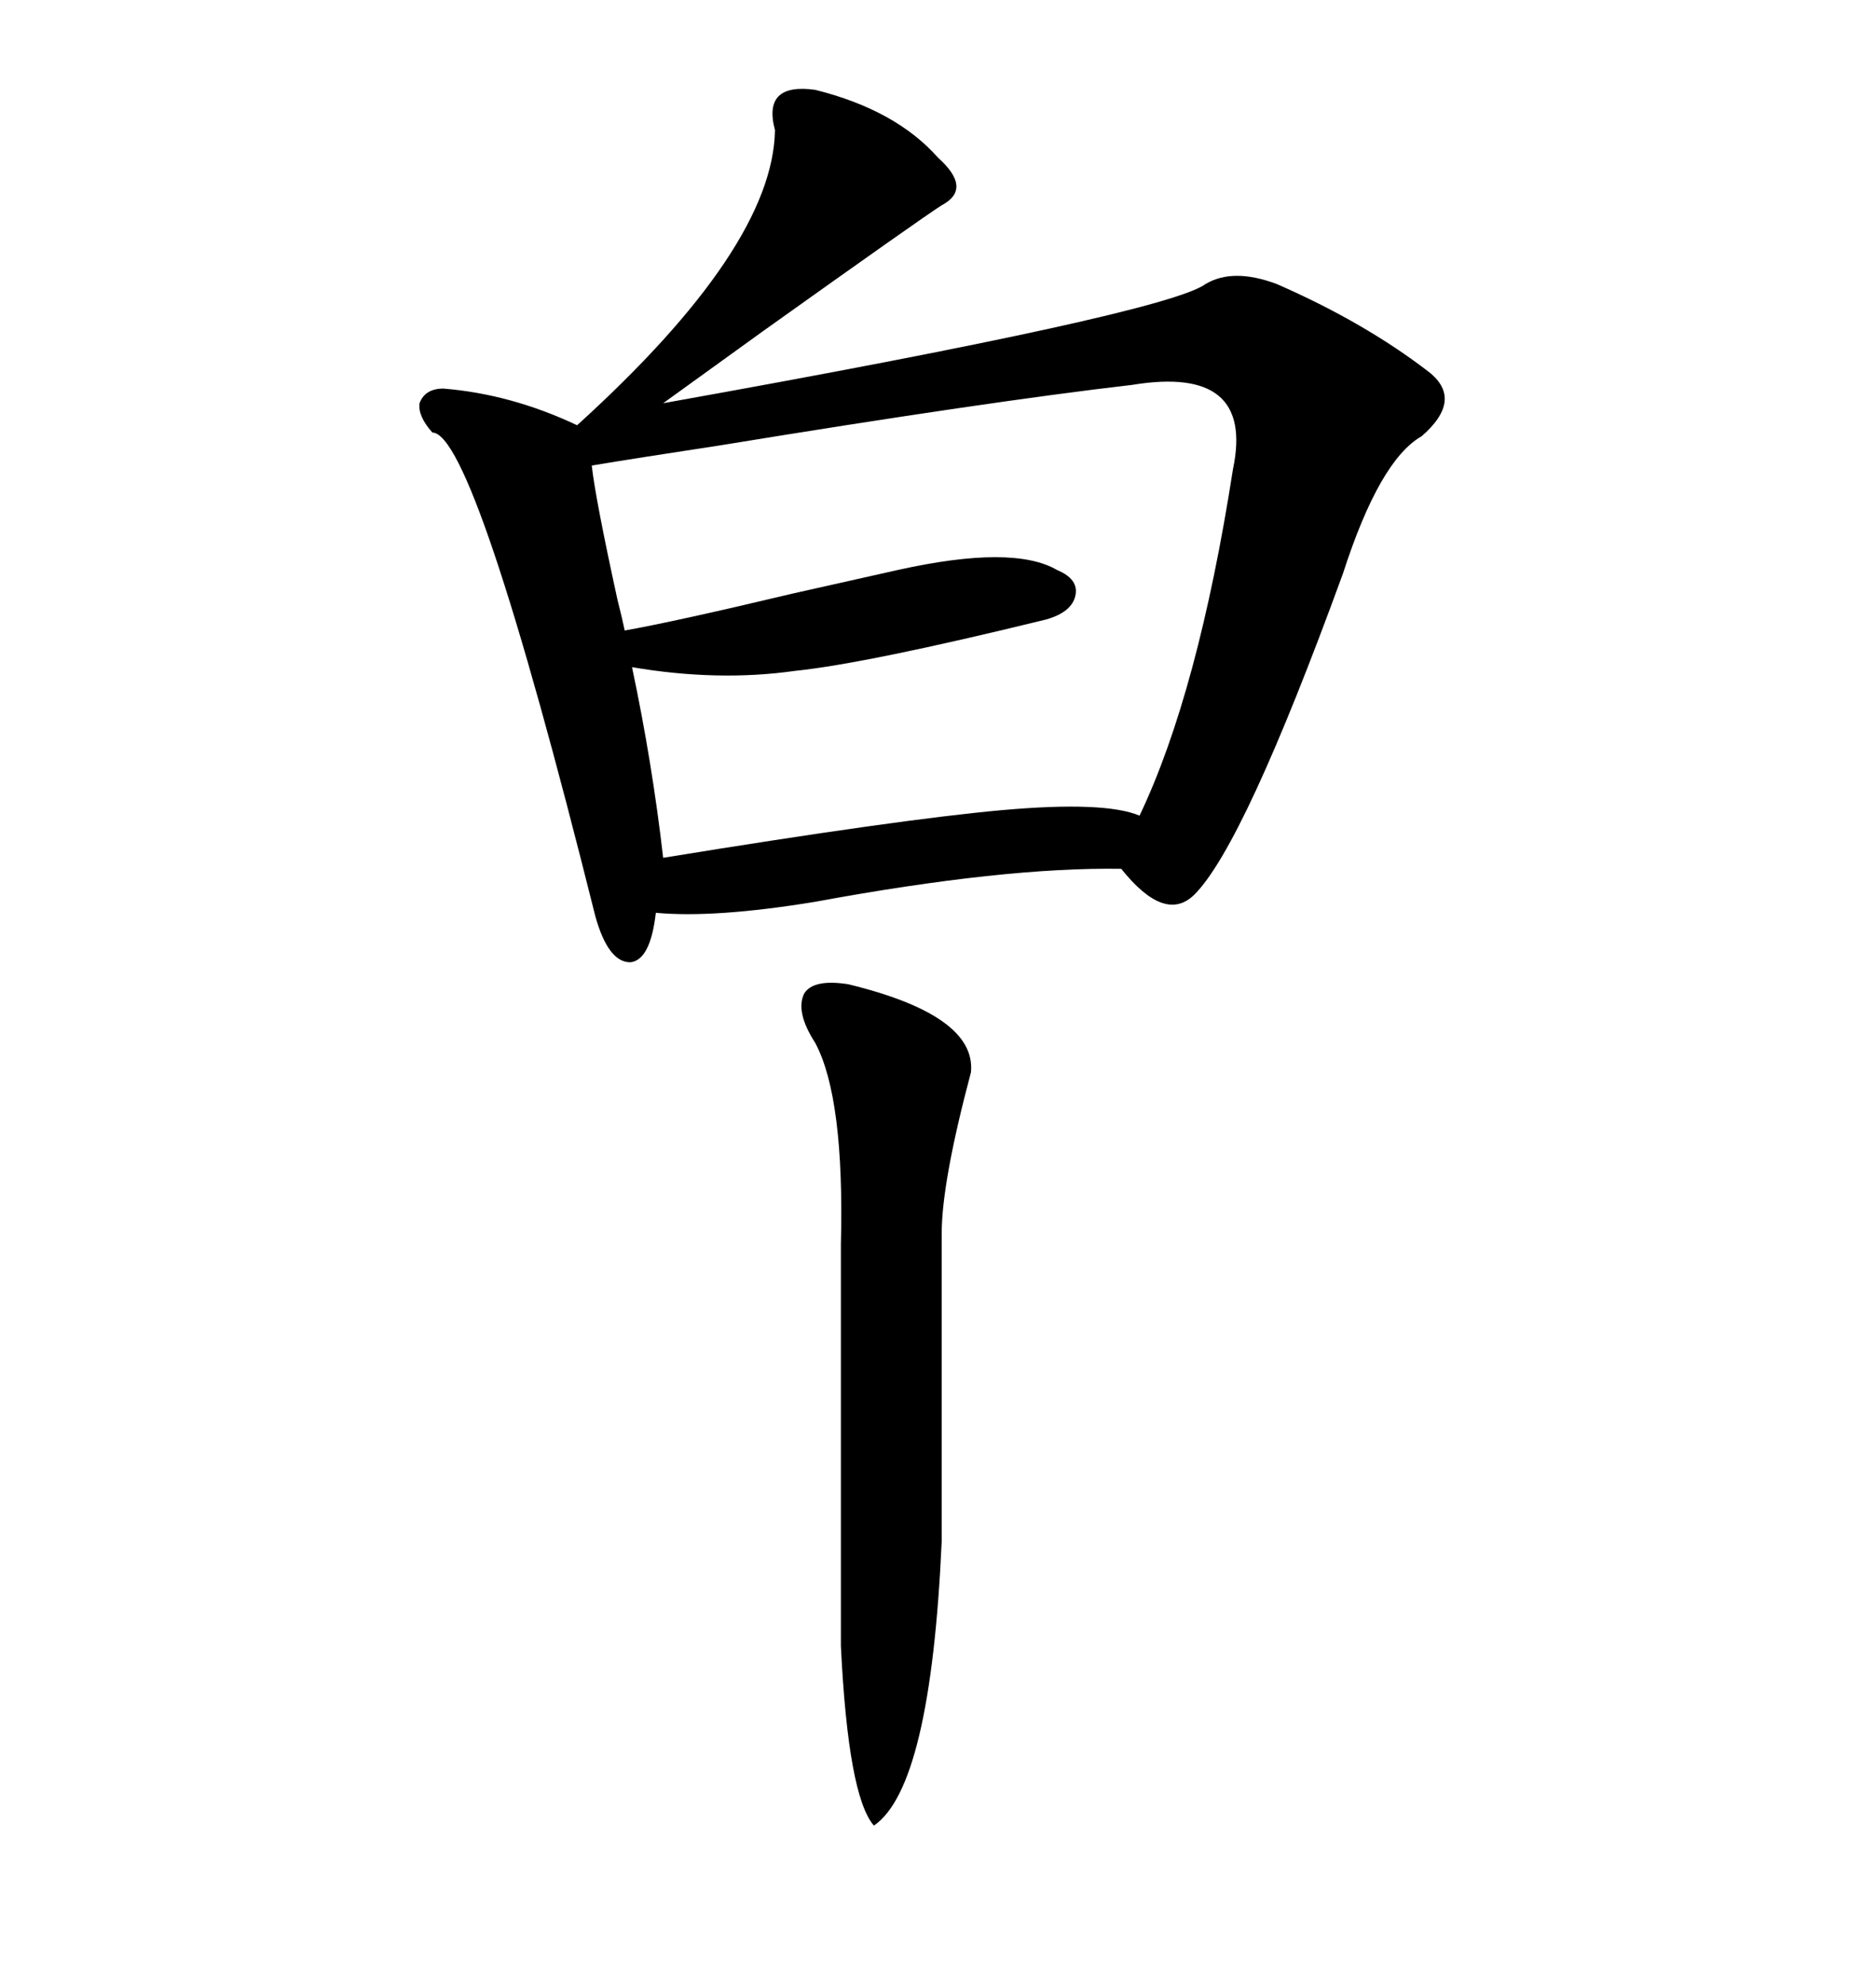 <svg xmlns="http://www.w3.org/2000/svg" xmlns:xlink="http://www.w3.org/1999/xlink" width="300" height="317.285"><path d="M130.37 14.36L130.37 14.36Q143.26 17.58 150 25.20L150 25.20Q155.57 30.18 150.59 32.81L150.59 32.81Q147.36 34.86 121.88 53.03L121.88 53.03Q111.33 60.64 106.05 64.45L106.05 64.45Q186.33 50.10 192.77 45.41L192.77 45.41Q197.17 42.77 204.20 45.41L204.20 45.41Q218.26 51.56 228.52 59.47L228.52 59.47Q234.08 63.87 227.34 69.73L227.34 69.73Q220.61 73.54 214.75 91.70L214.75 91.70Q198.93 135.06 191.02 142.97L191.02 142.97Q186.33 147.66 179.30 138.87L179.30 138.87Q160.55 138.57 130.37 144.14L130.37 144.14Q114.26 146.78 104.88 145.90L104.88 145.90Q104.00 153.52 100.78 153.81L100.78 153.81Q97.27 153.81 95.21 146.48L95.21 146.48Q75.88 69.14 69.14 69.14L69.14 69.14Q66.80 66.50 67.09 64.45L67.09 64.45Q67.97 62.11 70.90 62.11L70.90 62.11Q81.74 62.99 92.29 67.97L92.29 67.97Q123.63 39.55 123.93 20.80L123.93 20.80Q121.88 13.18 130.37 14.36ZM181.05 61.52L181.05 61.52Q158.20 64.16 115.14 71.19L115.14 71.19Q101.66 73.24 94.63 74.41L94.63 74.41Q95.21 79.69 98.73 95.80L98.73 95.80Q99.61 99.32 99.90 100.78L99.90 100.78Q108.11 99.32 126.56 94.92L126.56 94.92Q138.28 92.29 143.55 91.11L143.55 91.11Q162.01 87.01 169.04 91.11L169.04 91.11Q172.56 92.58 171.97 95.21L171.97 95.21Q171.39 97.85 167.29 99.02L167.29 99.02Q138.57 106.05 127.15 107.23L127.15 107.23Q114.84 108.98 101.07 106.64L101.07 106.64Q104.30 121.88 106.05 137.11L106.05 137.11Q143.85 130.96 160.25 129.49L160.25 129.49Q176.66 128.03 182.23 130.37L182.23 130.37Q191.60 110.74 197.17 75L197.17 75Q200.68 58.30 181.05 61.52ZM135.64 157.32L135.64 157.32Q156.15 162.30 155.27 171.39L155.27 171.39Q150.59 188.96 150.59 197.17L150.59 197.17L150.59 246.39Q148.83 285.64 139.75 291.80L139.75 291.80Q135.64 287.11 134.47 263.09L134.47 263.09L134.47 198.93Q135.06 175.49 130.37 166.70L130.37 166.70Q127.15 161.72 128.61 158.79L128.61 158.79Q130.08 156.45 135.64 157.32Z"/></svg>